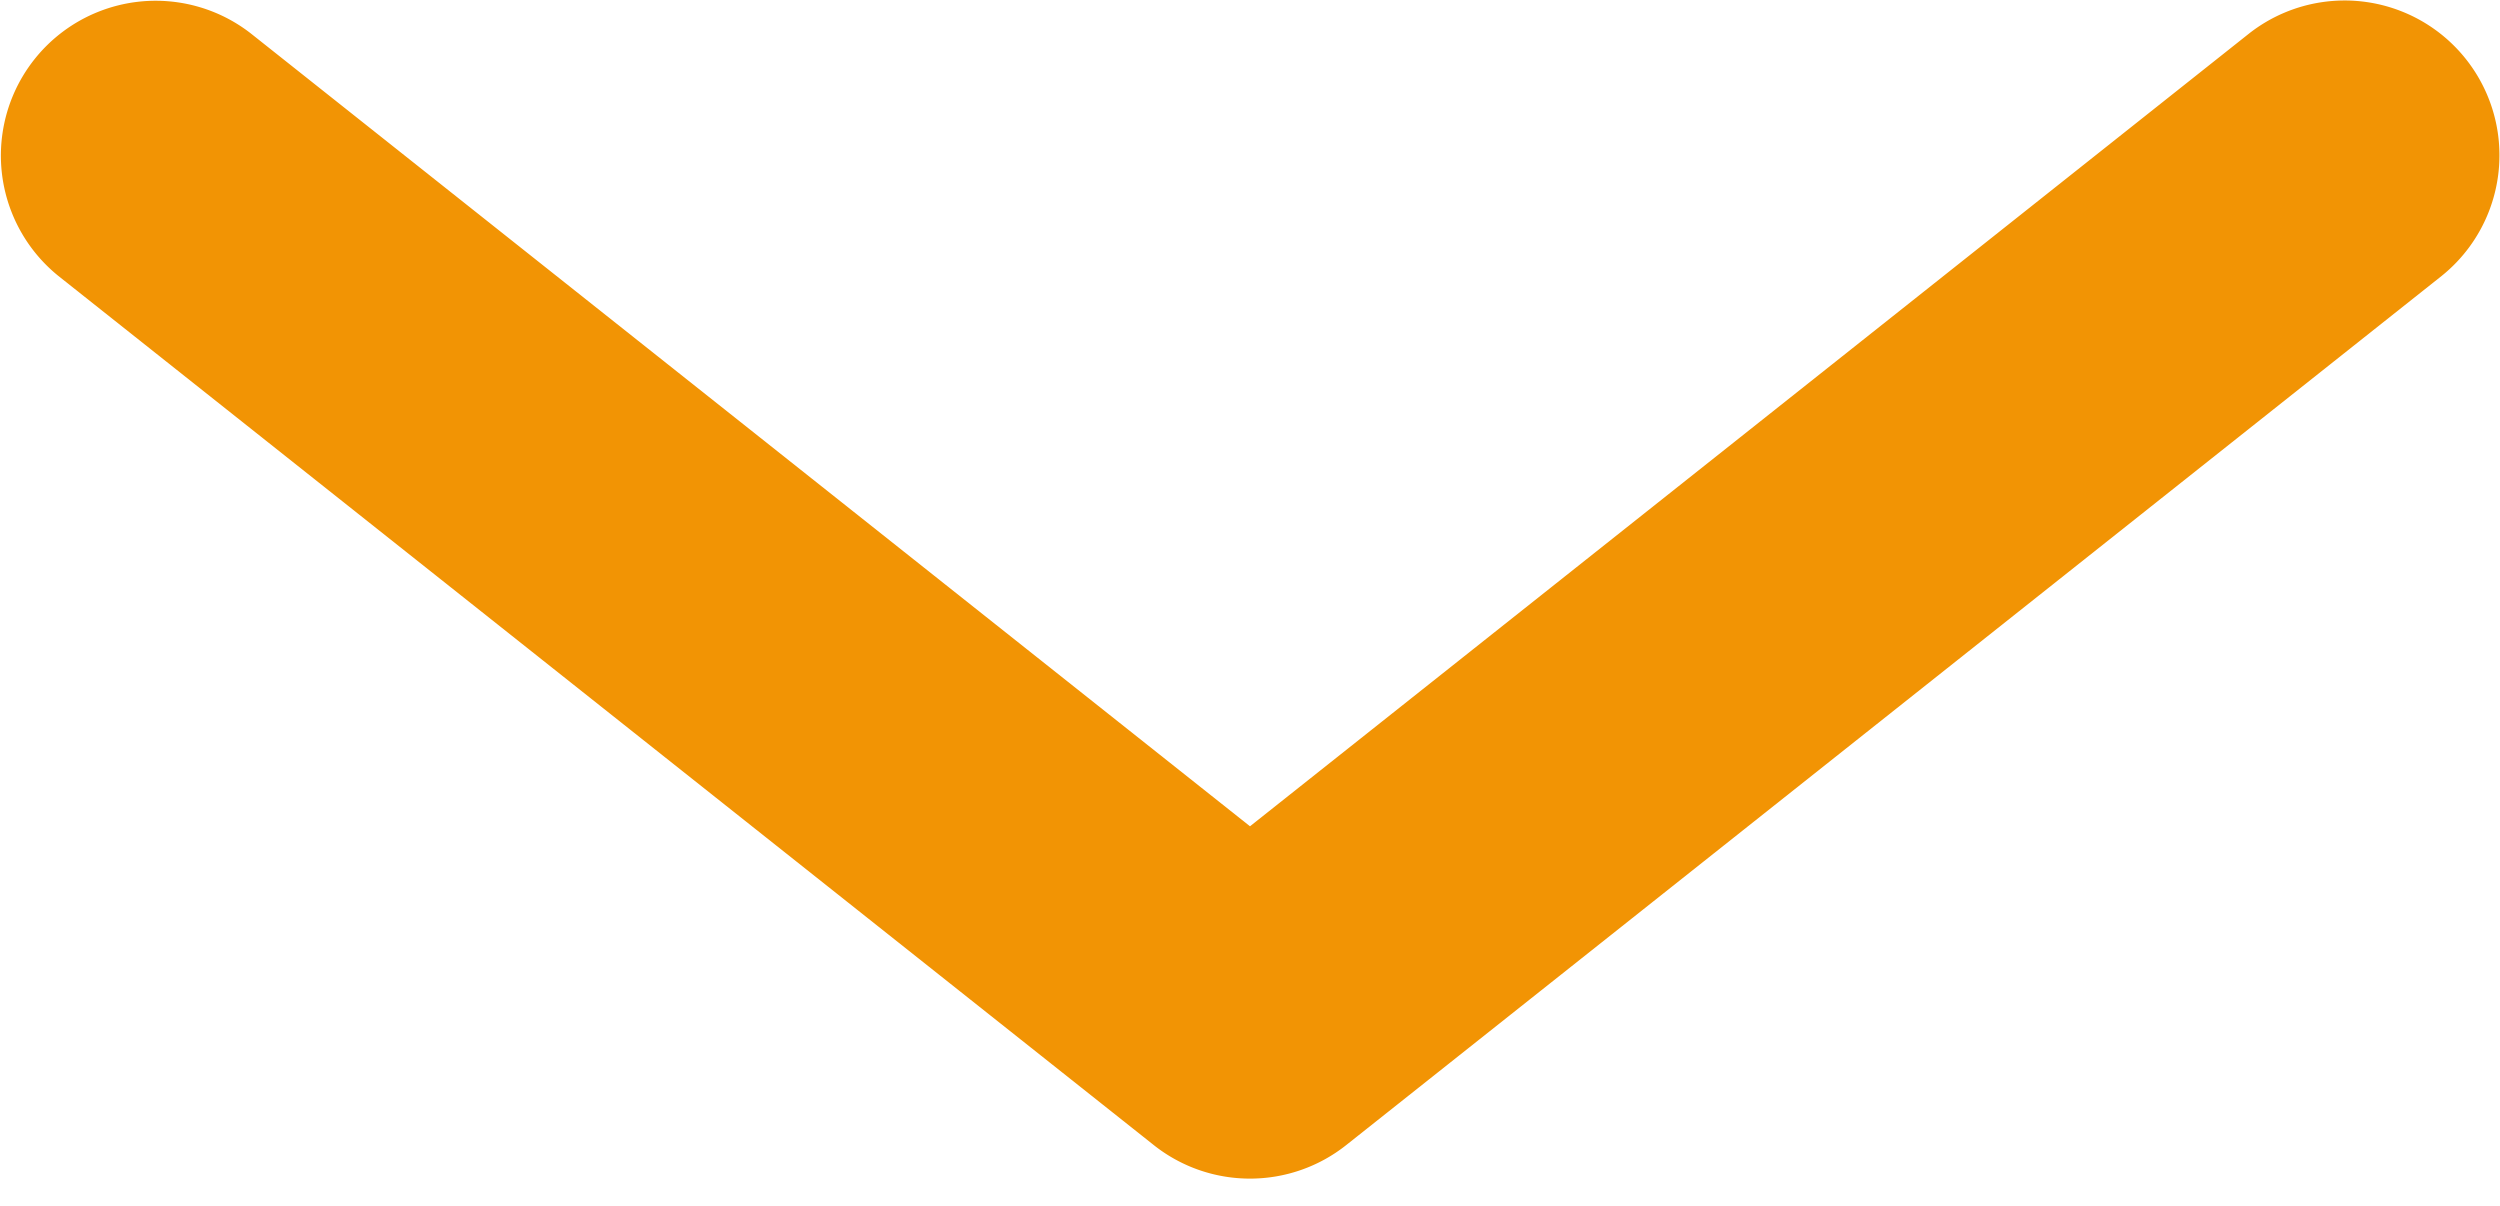 <svg id="Ebene_1" data-name="Ebene 1" xmlns="http://www.w3.org/2000/svg" xmlns:xlink="http://www.w3.org/1999/xlink" viewBox="0 0 260.718 125.767"><defs><style>.cls-1{fill:none;}.cls-2{clip-path:url(#clip-path);}.cls-3{fill:#f29404;}</style><clipPath id="clip-path"><rect class="cls-1" width="260.718" height="122.91"/></clipPath></defs><title>Icon Tgaesmütter</title><g class="cls-2"><path class="cls-3" d="M130.358,122.914a16.128,16.128,0,0,1-10.039-3.5L6.094,28.782A16.143,16.143,0,0,1,26.171,3.499L130.358,86.17l104.187-82.67a16.143,16.143,0,0,1,20.078,25.283L140.397,119.414A16.129,16.129,0,0,1,130.358,122.914Z"/></g></svg>